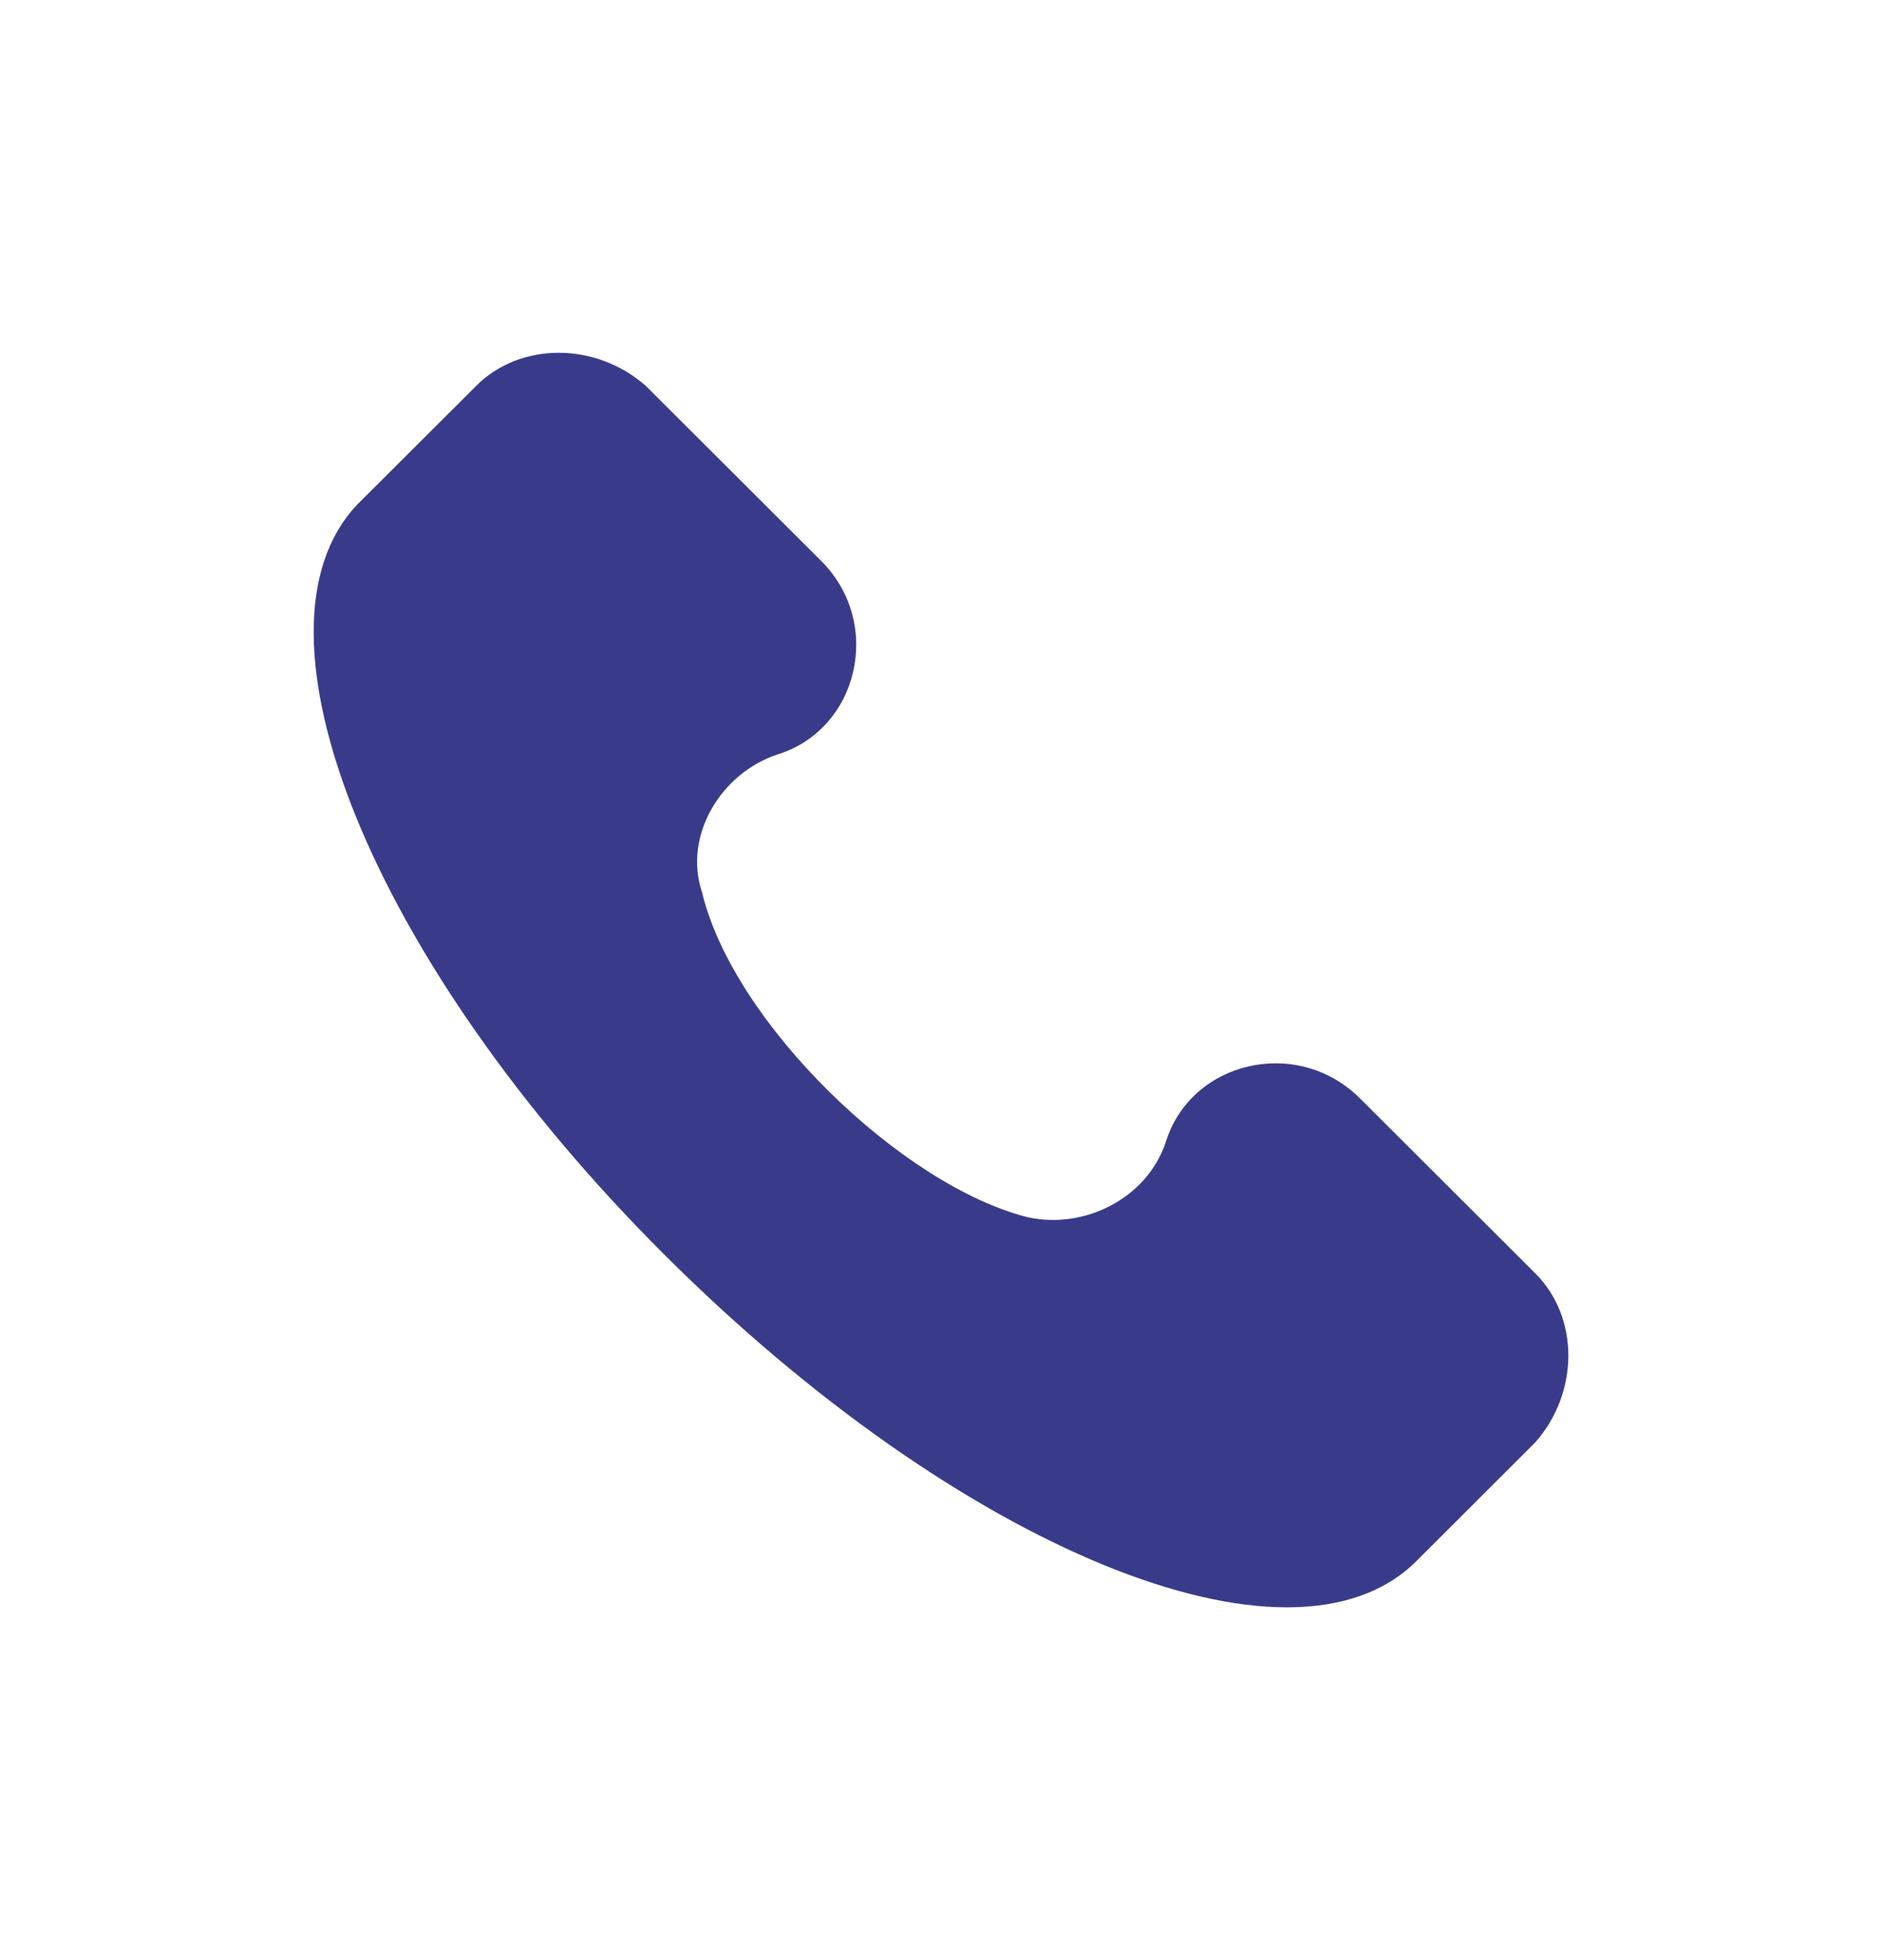 <svg width="24" height="25" viewBox="0 0 24 25" fill="none" xmlns="http://www.w3.org/2000/svg">
<path d="M19.58 16.242L17.343 14.009C16.544 13.212 15.185 13.531 14.866 14.568C14.626 15.286 13.827 15.684 13.107 15.525C11.509 15.126 9.352 13.053 8.952 11.378C8.712 10.66 9.192 9.863 9.911 9.624C10.95 9.305 11.27 7.949 10.47 7.152L8.233 4.919C7.594 4.36 6.635 4.36 6.075 4.919L4.557 6.434C3.039 8.029 4.717 12.255 8.473 16.003C12.228 19.751 16.464 21.506 18.062 19.911L19.58 18.395C20.14 17.758 20.14 16.801 19.58 16.242Z" fill="#393B8A"/>
</svg>
